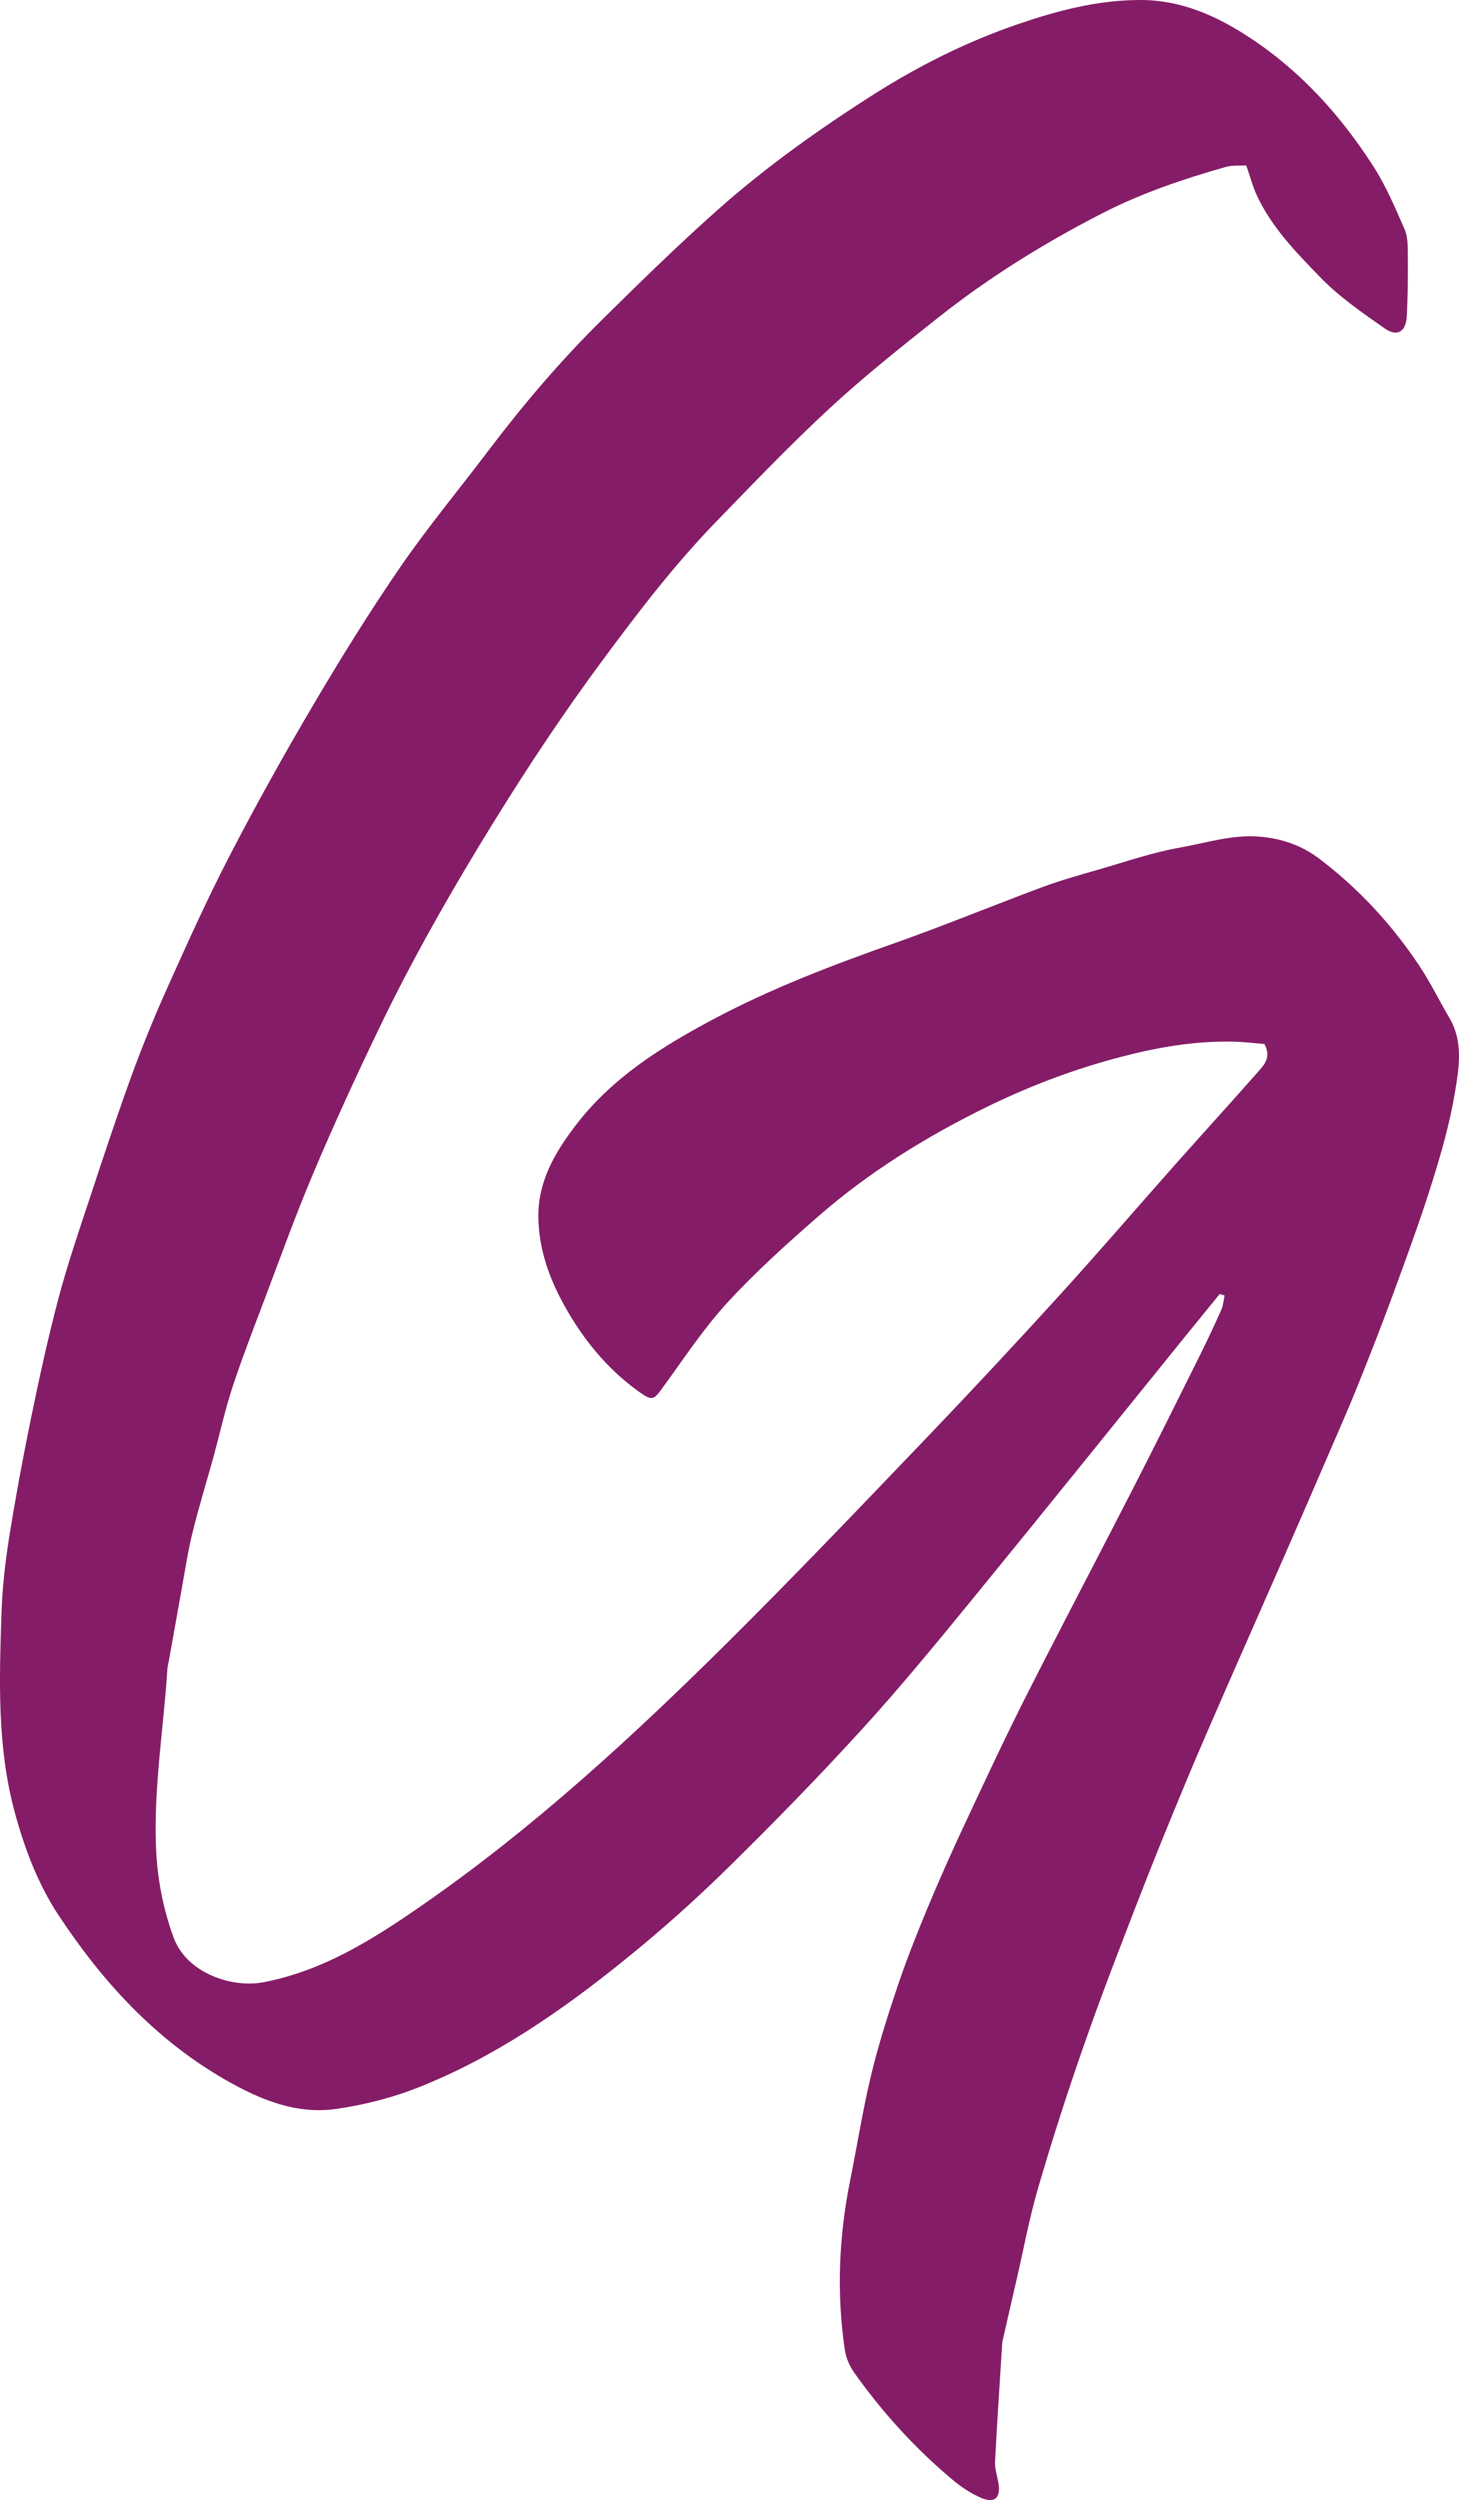 <svg width="279" height="478" viewBox="0 0 279 478" fill="none" xmlns="http://www.w3.org/2000/svg">
<path d="M233.277 247.366C231.012 250.15 228.731 252.95 226.467 255.733C213.084 272.261 199.765 288.852 186.303 305.317C179.319 313.858 172.335 322.399 164.907 330.544C156.624 339.638 148.025 348.448 139.251 357.068C133.09 363.126 126.613 368.914 119.898 374.355C107.624 384.304 94.653 393.335 79.829 399.171C74.936 401.1 69.694 402.413 64.483 403.188C56.77 404.359 49.786 401.464 43.229 397.716C29.784 390.045 19.616 378.926 11.206 366.194C7.263 360.215 4.729 353.525 2.828 346.534C-0.577 333.992 -0.133 321.276 0.279 308.544C0.437 303.751 0.96 298.959 1.704 294.23C2.908 286.654 4.301 279.11 5.838 271.597C7.437 263.815 9.116 256.049 11.143 248.379C12.869 241.862 15.055 235.457 17.177 229.051C19.759 221.206 22.356 213.361 25.175 205.611C27.281 199.839 29.625 194.129 32.143 188.53C35.928 180.116 39.714 171.701 43.958 163.524C49.01 153.766 54.363 144.165 59.953 134.691C65.227 125.739 70.723 116.898 76.599 108.341C81.841 100.734 87.764 93.601 93.338 86.23C99.99 77.436 107.133 69.038 114.972 61.288C122.178 54.171 129.432 47.069 137.002 40.331C146.378 31.98 156.624 24.689 167.204 17.967C175.74 12.558 184.767 8.035 194.428 4.697C202.172 2.04 209.853 0 218.089 0C225.881 0 232.596 3.021 238.867 7.117C248.655 13.523 256.368 22.048 262.639 31.822C265.031 35.555 266.804 39.73 268.594 43.827C269.227 45.266 269.196 47.053 269.212 48.682C269.243 52.605 269.212 56.527 269.022 60.434C268.863 63.423 267.2 64.467 264.809 62.806C260.517 59.801 256.098 56.765 252.487 53.032C247.895 48.303 243.191 43.495 240.34 37.358C239.564 35.697 239.105 33.878 238.313 31.633C237.268 31.696 235.732 31.538 234.354 31.933C226.277 34.226 218.326 36.915 210.82 40.758C199.765 46.437 189.233 52.937 179.493 60.655C172.43 66.254 165.351 71.869 158.747 77.974C151.224 84.918 144.129 92.351 136.986 99.706C128.957 107.978 121.972 117.119 115.131 126.372C107.845 136.21 101.083 146.395 94.637 156.802C86.544 169.883 78.911 183.216 72.259 197.102C67.983 206.007 63.849 215.006 60.001 224.101C56.596 232.135 53.634 240.376 50.546 248.537C48.456 254.057 46.318 259.577 44.465 265.191C43.055 269.478 42.089 273.906 40.901 278.271C39.539 283.206 38.019 288.109 36.799 293.091C35.897 296.745 35.358 300.477 34.677 304.178C33.87 308.639 33.078 313.099 32.286 317.559C32.191 318.049 32.048 318.555 32.017 319.046C31.288 330.386 29.388 341.647 29.831 353.082C30.053 359.061 31.145 364.802 33.188 370.417C35.77 377.455 44.623 380.096 50.324 379.005C61.838 376.807 71.388 370.749 80.779 364.233C101.97 349.539 120.848 332.157 139.077 314.079C151.984 301.268 164.543 288.093 177.118 274.966C185.781 265.919 194.333 256.745 202.758 247.477C210.265 239.221 217.535 230.759 224.946 222.408C230.093 216.604 235.336 210.878 240.467 205.042C241.686 203.666 243.191 202.211 241.781 199.601C239.928 199.459 237.822 199.19 235.7 199.158C228.462 199.016 221.446 200.218 214.415 202.053C205.498 204.378 196.994 207.588 188.742 211.622C177.213 217.268 166.348 223.974 156.656 232.404C150.606 237.671 144.62 243.064 139.187 248.948C134.642 253.883 130.905 259.561 126.945 265.002C124.934 267.769 124.791 267.975 121.925 265.903C115.97 261.569 111.441 255.97 107.893 249.565C105.058 244.44 103.11 239.031 102.952 233.084C102.762 225.983 106.088 220.352 110.237 214.959C117.142 206.007 126.438 200.202 136.194 194.983C147.391 189.004 159.206 184.513 171.163 180.29C180.602 176.952 189.883 173.125 199.274 169.629C202.806 168.317 206.433 167.304 210.059 166.261C215.222 164.774 220.354 162.987 225.627 162.053C230.679 161.168 235.652 159.507 240.942 159.966C245.202 160.329 248.956 161.658 252.377 164.252C259.947 170.009 266.282 176.905 271.508 184.797C273.583 187.913 275.214 191.329 277.13 194.556C279.886 199.19 278.999 204.204 278.207 208.964C277.257 214.658 275.657 220.289 273.931 225.825C271.698 232.974 269.117 240.012 266.535 247.05C264.35 253.029 262.021 258.976 259.646 264.891C258.015 268.971 256.225 273.005 254.483 277.054C251.474 284.029 248.449 291.019 245.392 297.978C241.876 306.013 238.313 314.048 234.797 322.082C232.057 328.377 229.286 334.656 226.657 340.999C223.632 348.29 220.639 355.597 217.788 362.967C214.177 372.283 210.566 381.599 207.272 391.041C204.12 400.041 201.206 409.119 198.53 418.277C196.835 424.05 195.758 429.997 194.396 435.865C193.525 439.645 192.654 443.425 191.799 447.221C191.736 447.474 191.672 447.711 191.656 447.964C191.181 455.524 190.674 463.084 190.279 470.645C190.215 472.005 190.69 473.381 190.928 474.757C191.403 477.556 190.215 478.695 187.602 477.572C185.67 476.734 183.833 475.516 182.202 474.156C175.059 468.177 168.819 461.329 163.419 453.737C162.5 452.456 161.771 450.827 161.55 449.277C159.95 438.411 160.409 427.593 162.579 416.838C163.925 410.179 164.971 403.457 166.554 396.862C167.916 391.152 169.706 385.521 171.575 379.954C173.285 374.861 175.265 369.863 177.324 364.897C179.588 359.456 181.996 354.063 184.498 348.717C188.299 340.587 192.1 332.442 196.138 324.439C202.853 311.169 209.79 298.026 216.568 284.788C220.908 276.326 225.136 267.801 229.381 259.276C230.822 256.366 232.216 253.424 233.53 250.466C233.91 249.612 233.974 248.632 234.18 247.699C233.863 247.604 233.562 247.493 233.245 247.398L233.277 247.366Z" fill="#851C67"/>
</svg>
